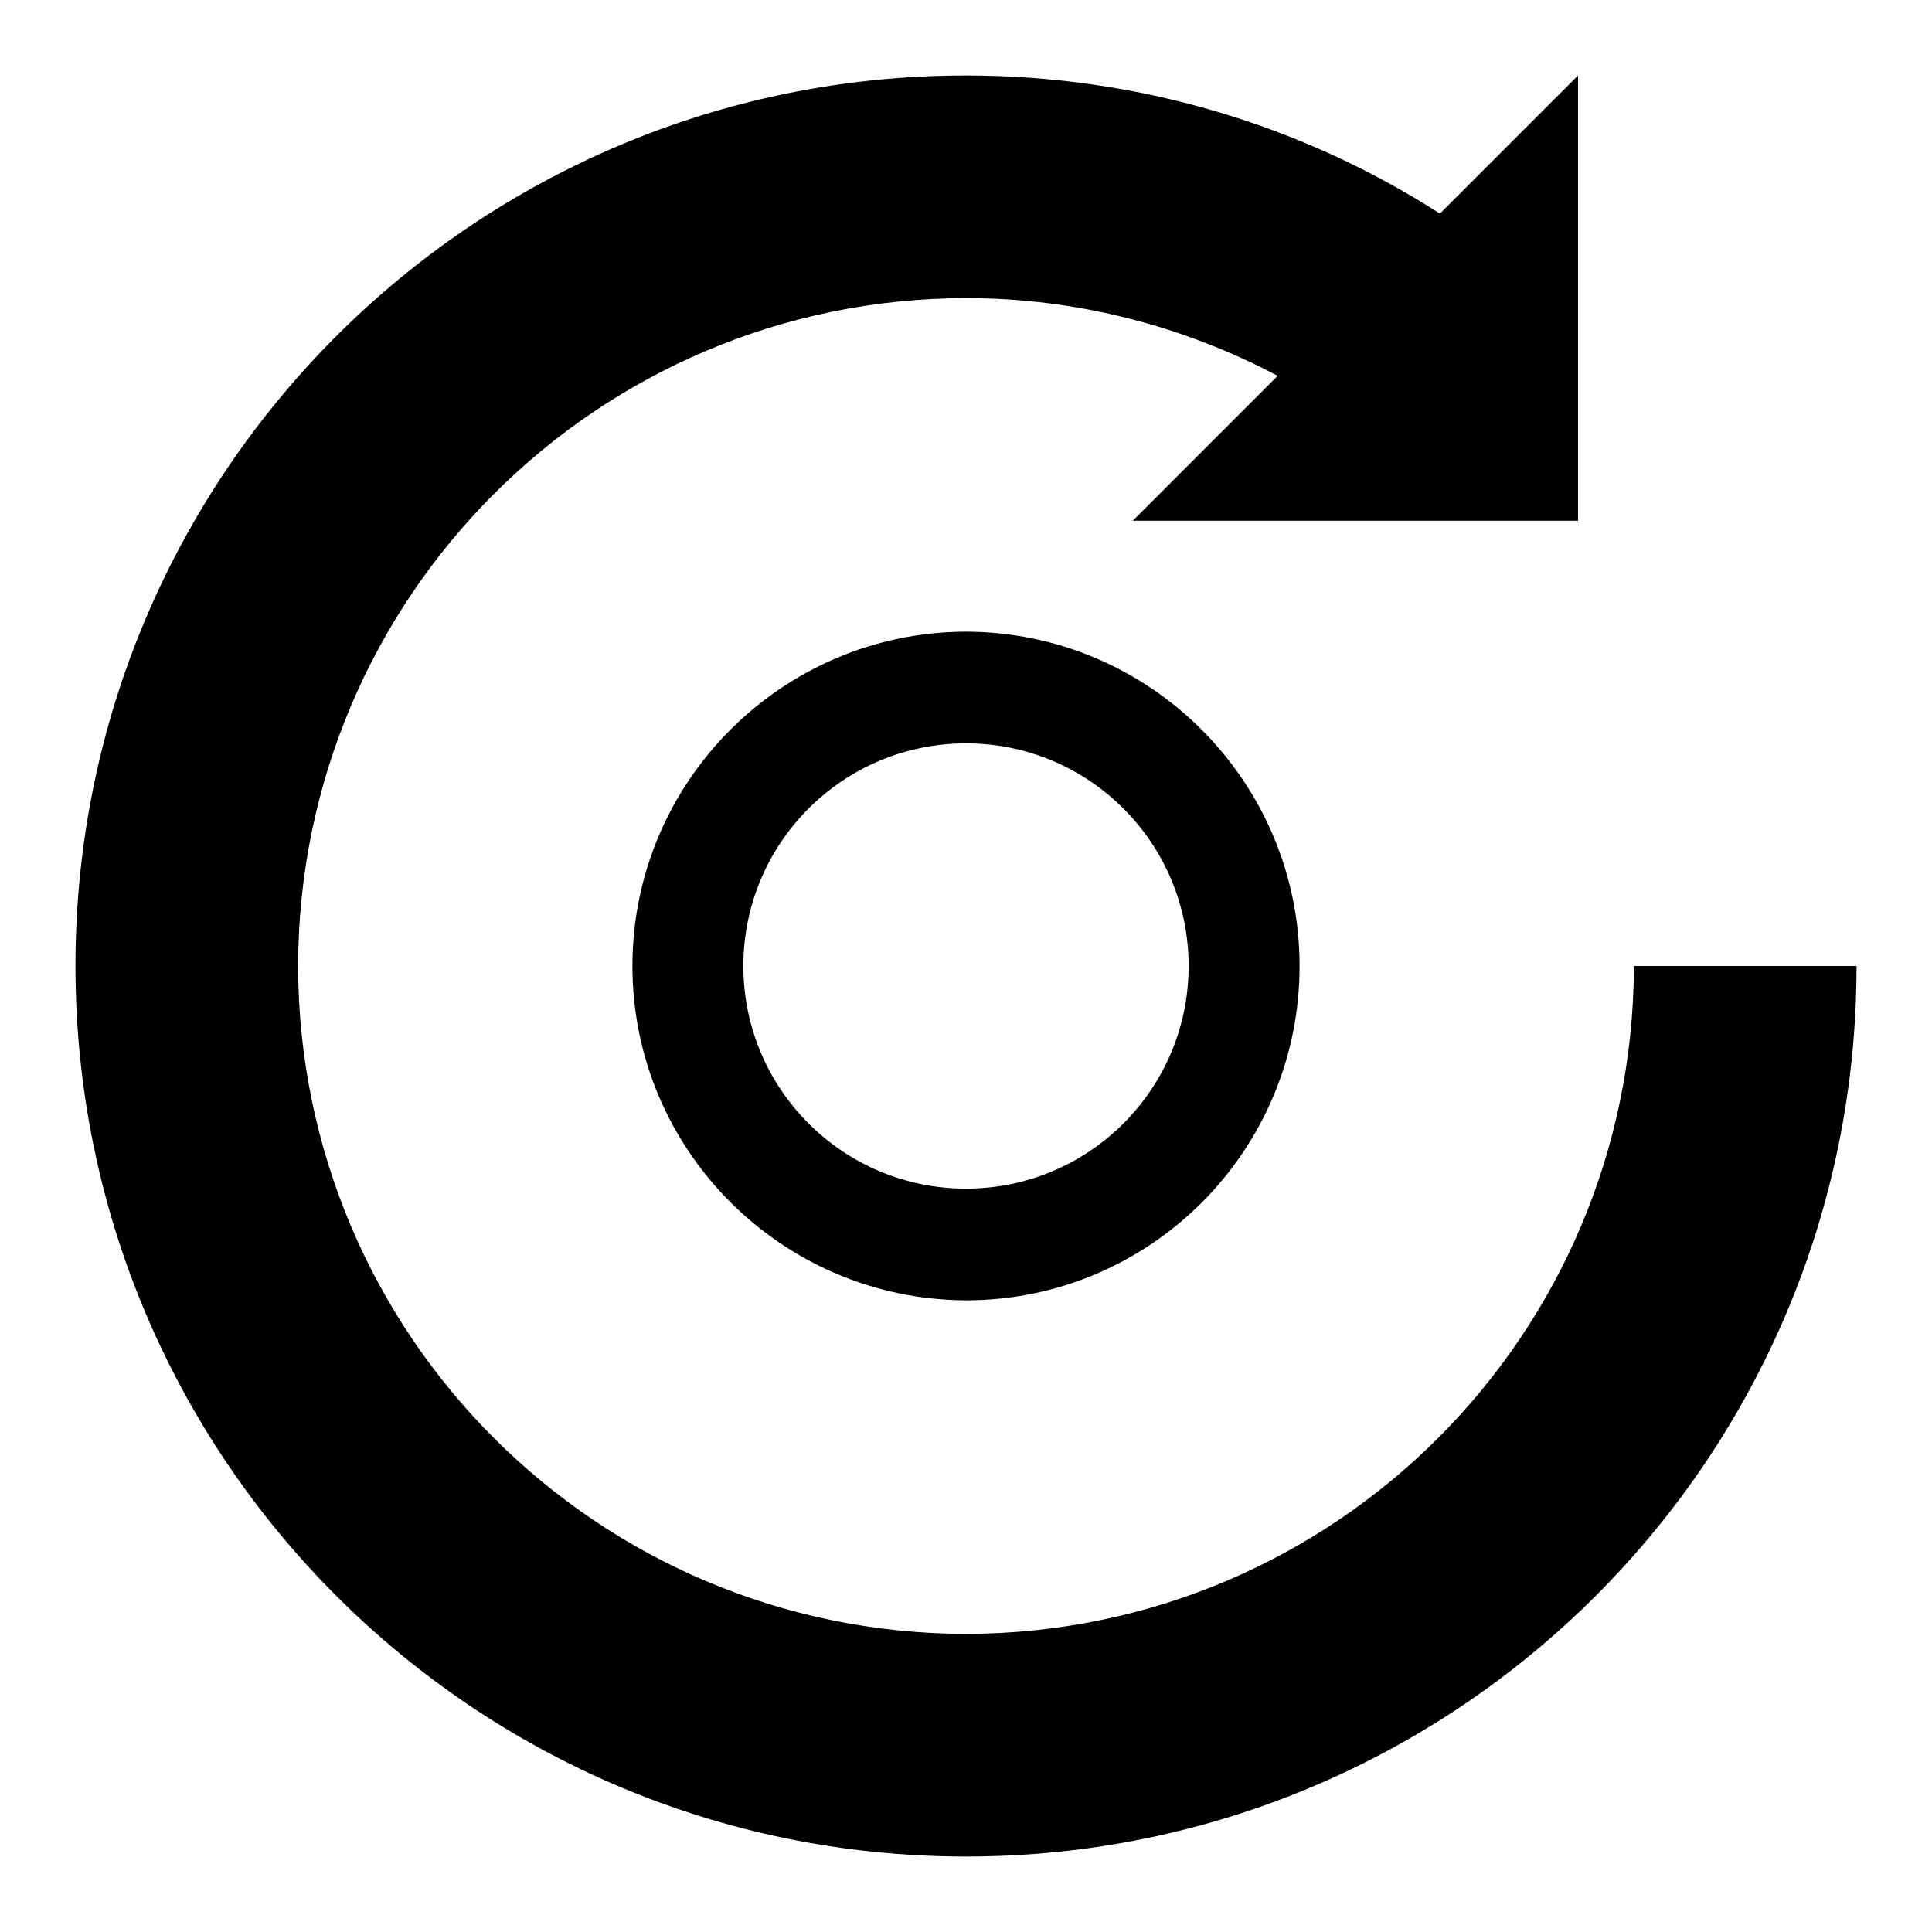 <?xml version="1.0" encoding="utf-8"?>
<!-- Svg Vector Icons : http://www.onlinewebfonts.com/icon -->
<!DOCTYPE svg PUBLIC "-//W3C//DTD SVG 1.1//EN" "http://www.w3.org/Graphics/SVG/1.1/DTD/svg11.dtd">
<svg version="1.1" xmlns="http://www.w3.org/2000/svg" xmlns:xlink="http://www.w3.org/1999/xlink" x="0px" y="0px" viewBox="0 0 256 256" enable-background="new 0 0 256 256" xml:space="preserve">
<g><g><g><g><path fill="#000000" d="M216.5,128c-0.1,48.9-39.6,88.4-88.5,88.5c-48.9-0.1-88.4-39.6-88.5-88.5c0.1-48.9,39.6-88.4,88.5-88.5c14.9,0,29,3.8,41.3,10.3L150.1,69h59V10l-18.3,18.3C172.7,16.7,151.1,10,128,10C62.8,10,10,62.8,10,128c0,65.2,52.8,118,118,118c65.2,0,118-52.8,118-118H216.5z"/><path fill="#000000" d="M83.8,128c0,24.4,19.8,44.2,44.2,44.3c24.4,0,44.2-19.8,44.2-44.3l0,0c0-24.4-19.8-44.3-44.3-44.3C103.6,83.8,83.8,103.6,83.8,128z M157.5,128L157.5,128c0,16.3-13.2,29.5-29.5,29.5c-16.3,0-29.5-13.2-29.5-29.5c0-16.3,13.2-29.5,29.5-29.5C144.3,98.5,157.5,111.7,157.5,128z"/></g></g><g></g><g></g><g></g><g></g><g></g><g></g><g></g><g></g><g></g><g></g><g></g><g></g><g></g><g></g><g></g></g></g>
</svg>